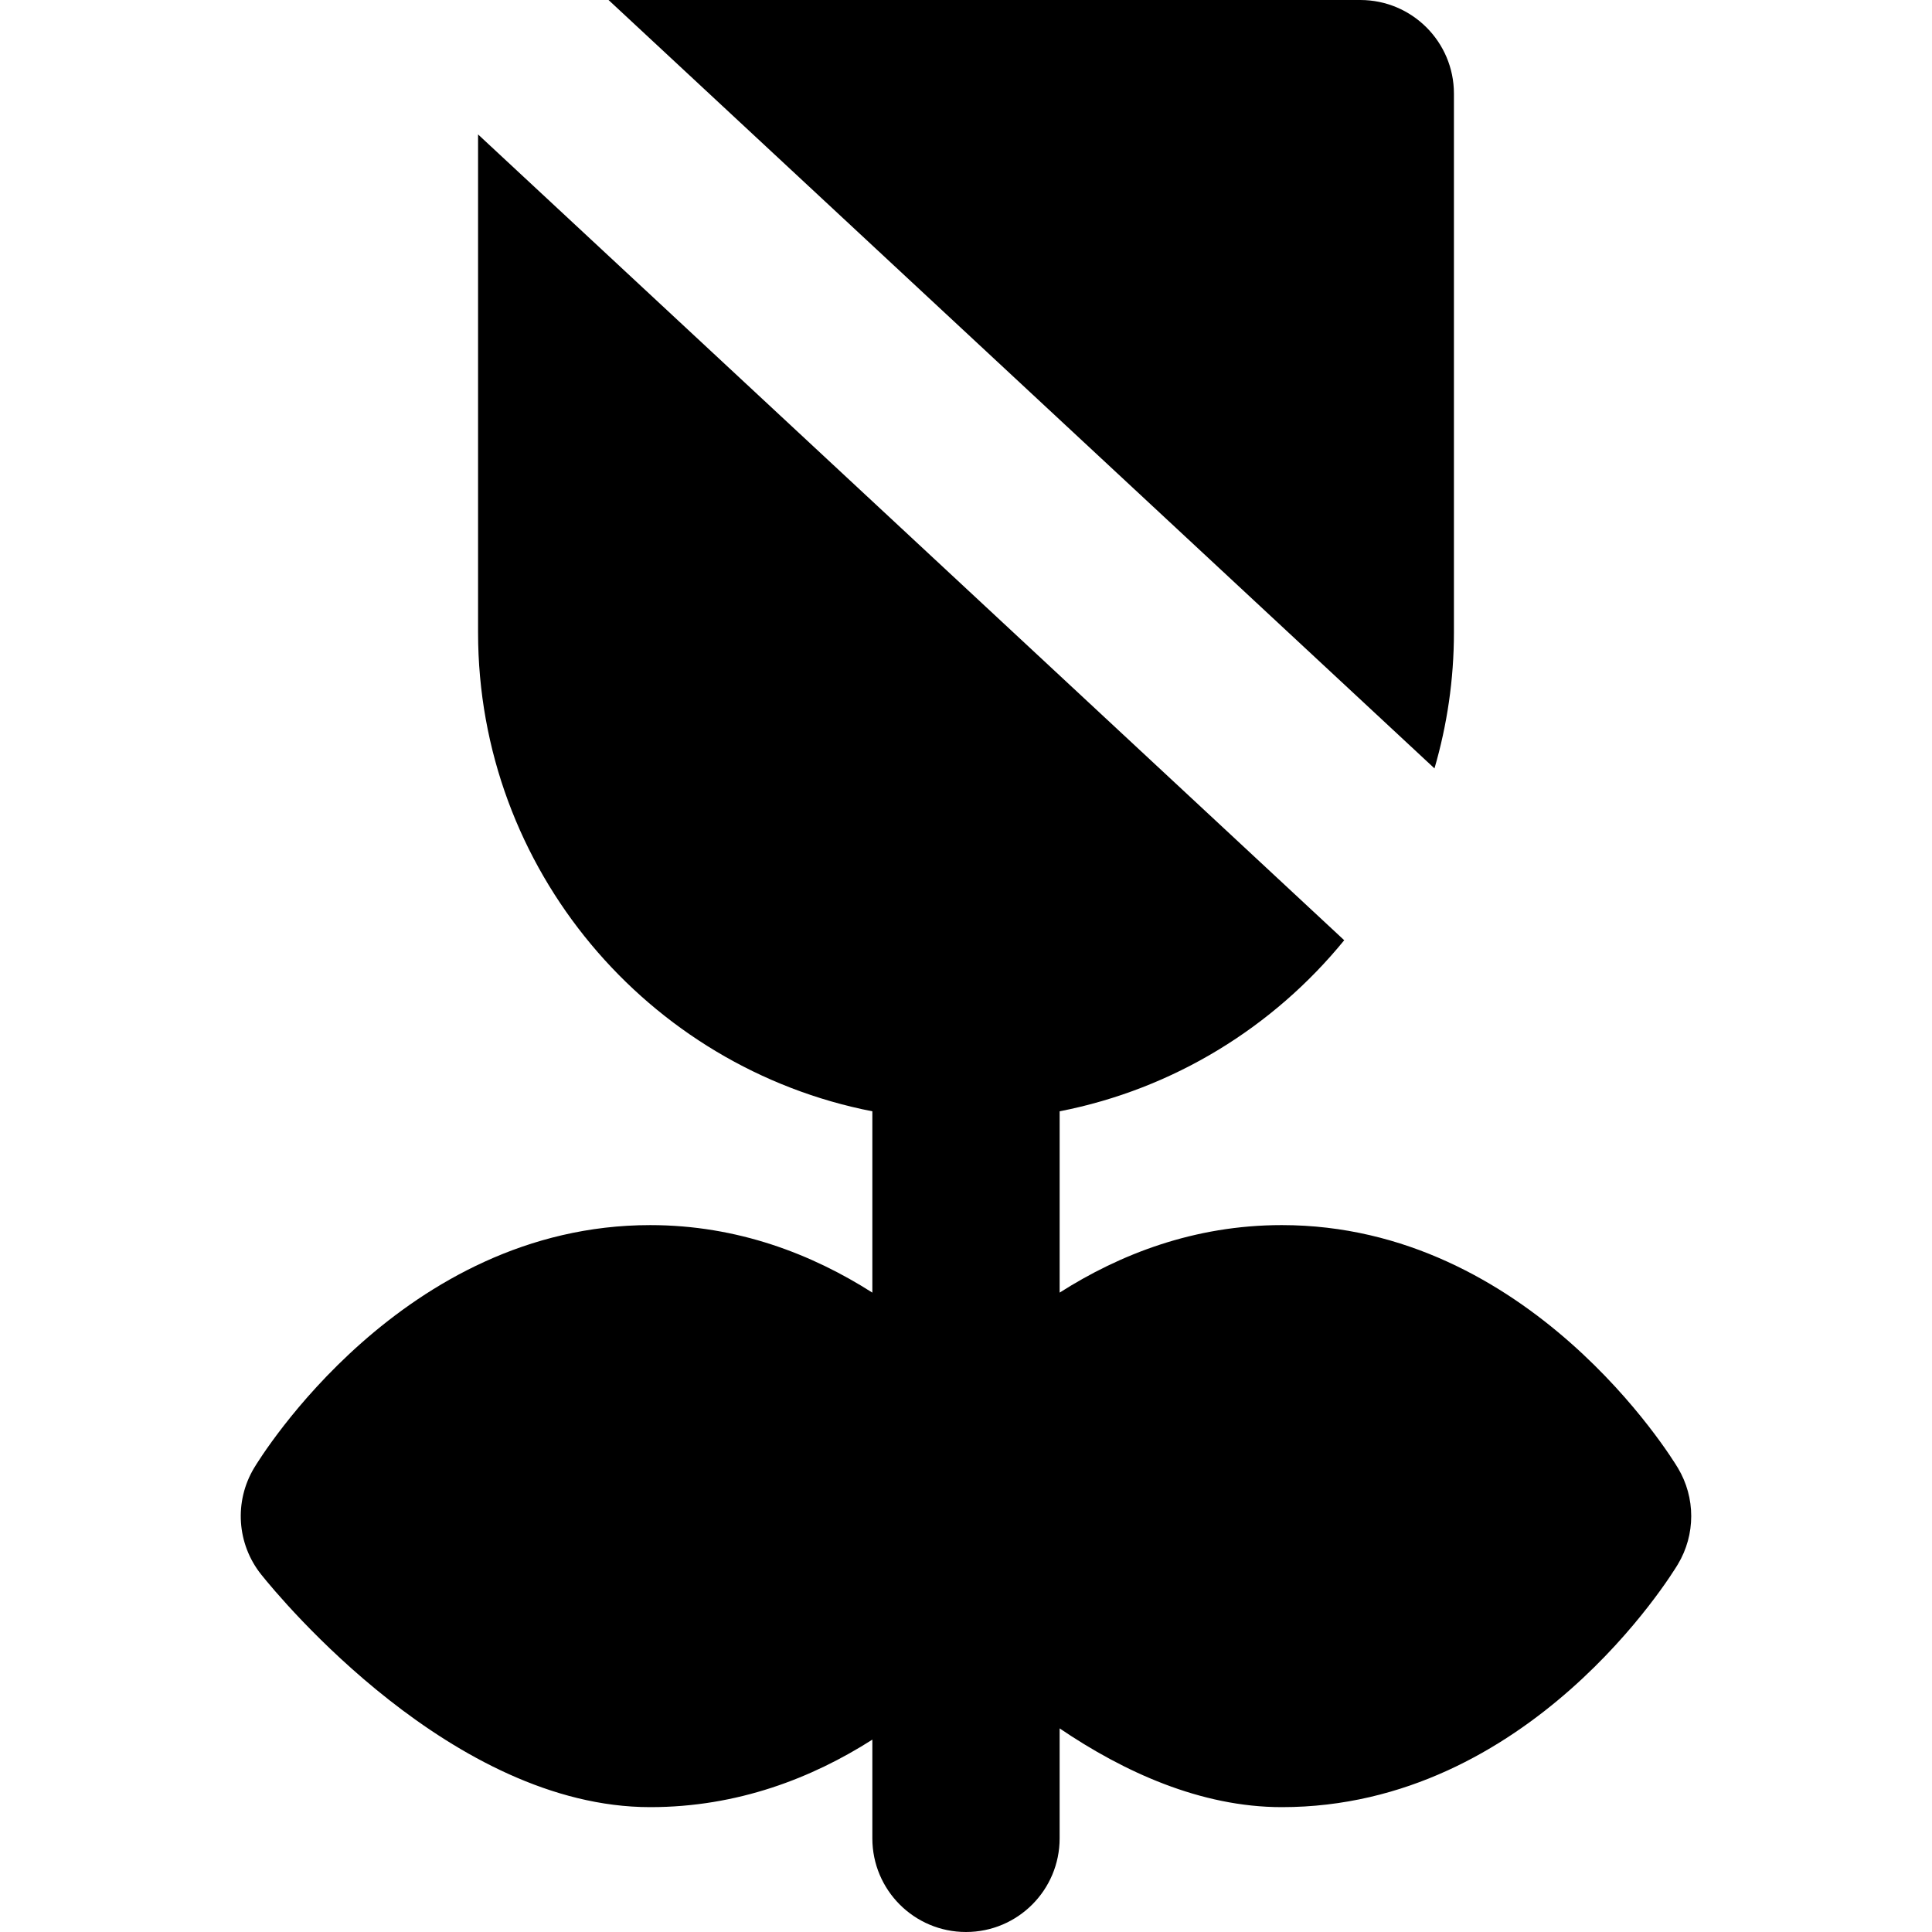 <?xml version="1.0" encoding="iso-8859-1"?>
<!-- Uploaded to: SVG Repo, www.svgrepo.com, Generator: SVG Repo Mixer Tools -->
<svg fill="#000000" height="800px" width="800px" version="1.1" id="Layer_1" xmlns="http://www.w3.org/2000/svg" xmlns:xlink="http://www.w3.org/1999/xlink" 
	 viewBox="0 0 309.474 309.474" xml:space="preserve">
<g id="XMLID_169_">
	<path id="XMLID_197_" d="M232.895,101.316V15c0-8.284-6.716-15-15-15h-6.925H98.503h-1.025L229.78,123.085
		C231.794,116.171,232.895,108.872,232.895,101.316z"/>
	<path id="XMLID_221_" d="M268.77,235.141c-0.953-1.588-23.795-38.9-63.447-38.9c-14.053,0-25.982,4.693-35.586,10.814v-29.042
		c18.26-3.565,34.257-13.507,45.584-27.403L76.578,21.534v79.782c0,37.965,27.215,69.681,63.158,76.698v29.042
		c-9.604-6.122-21.533-10.814-35.585-10.814c-39.653,0-62.495,37.311-63.447,38.899c-3.226,5.376-2.768,12.191,1.149,17.087
		c3.049,3.812,30.706,37.246,62.297,37.246c14.053,0,25.982-4.693,35.586-10.814v15.814c0,8.284,6.716,15,15,15
		c8.284,0,15-6.716,15-15v-17.614c10.232,6.938,22.572,12.614,35.585,12.614c0,0,0,0,0.001,0c39.652,0,62.494-37.31,63.446-38.898
		C271.619,245.825,271.619,239.891,268.77,235.141z"/>
</g>
</svg>